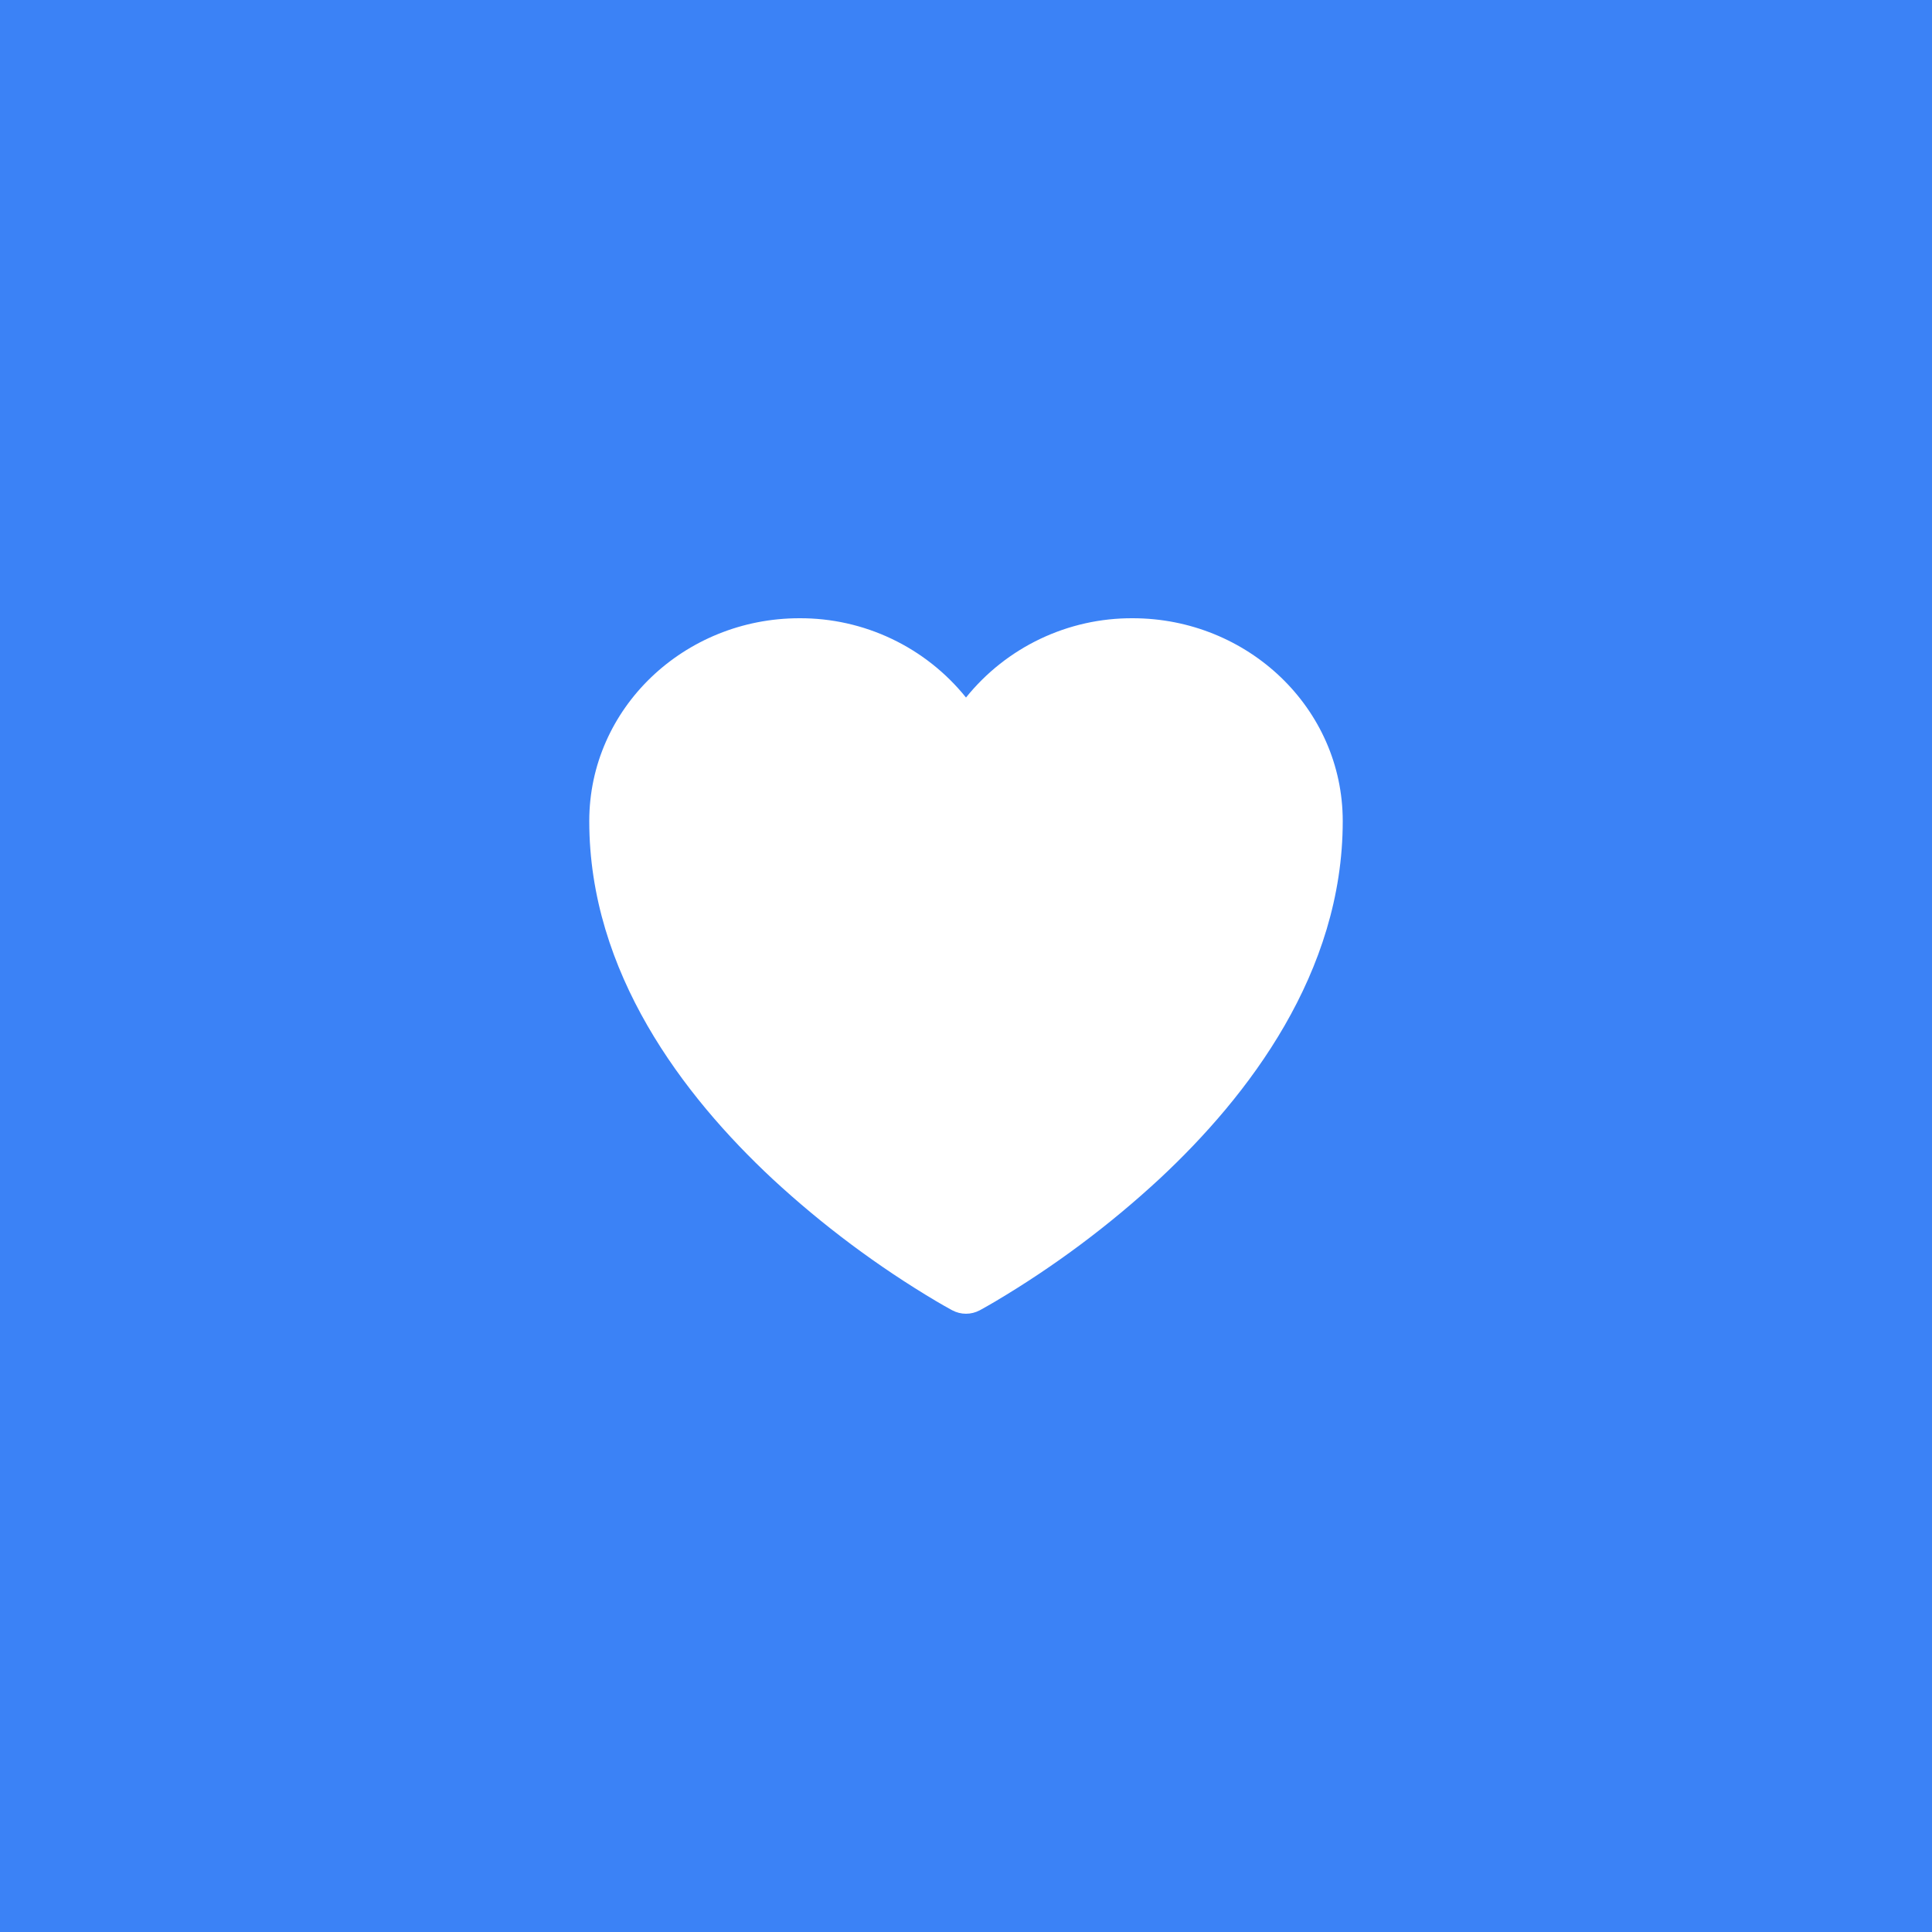 <svg width="200" height="200" viewBox="0 0 200 200" fill="none" xmlns="http://www.w3.org/2000/svg">
<rect width="200" height="200" fill="#3B82F6"/>
<path d="M98.58 135.64L98.552 135.628L98.464 135.58C97.949 135.297 97.438 135.006 96.932 134.708C90.843 131.09 85.153 126.84 79.956 122.028C70.752 113.44 61 100.696 61 85C61 73.288 70.856 64 82.752 64C86.059 63.984 89.327 64.713 92.313 66.135C95.299 67.555 97.927 69.632 100 72.208C102.074 69.631 104.702 67.555 107.689 66.134C110.675 64.713 113.944 63.983 117.252 64C129.144 64 139 73.288 139 85C139 100.7 129.248 113.444 120.044 122.024C114.847 126.836 109.157 131.086 103.068 134.704C102.562 135.003 102.051 135.295 101.536 135.58L101.448 135.628L101.42 135.644L101.408 135.648C100.974 135.878 100.491 135.998 100 135.998C99.509 135.998 99.026 135.878 98.592 135.648L98.58 135.64Z" fill="white"/>
</svg>
